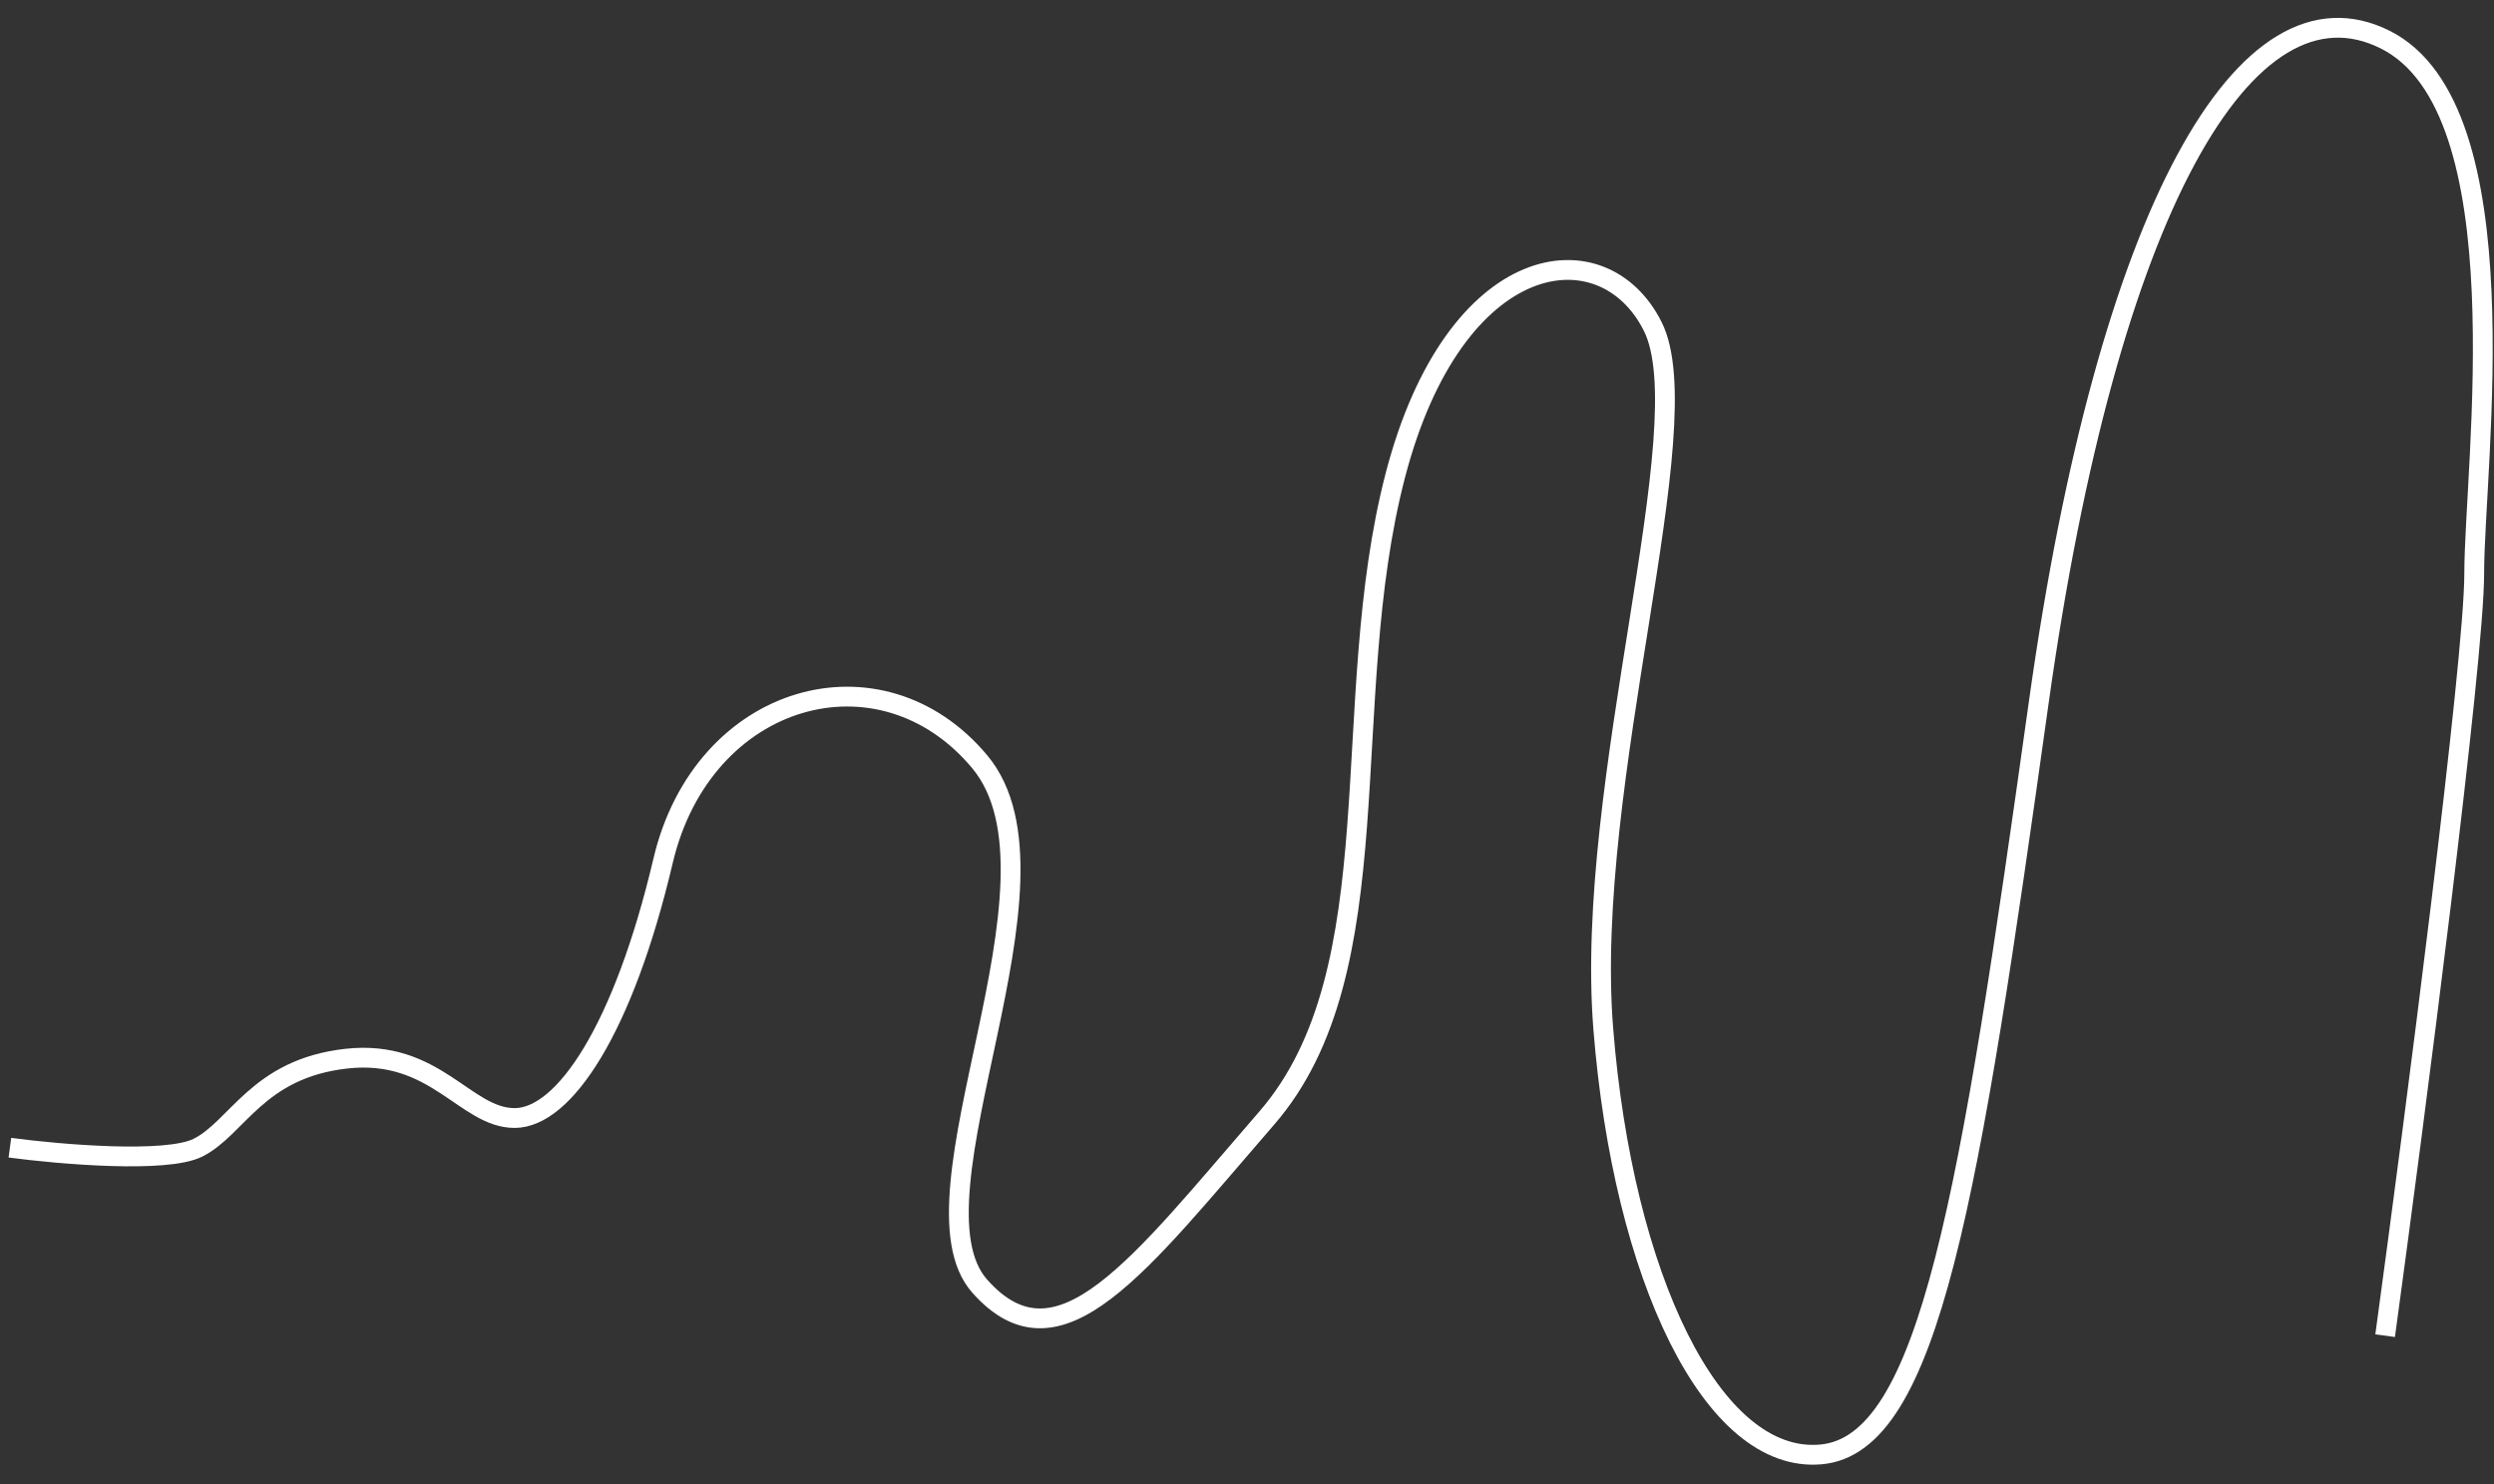 <?xml version="1.0" encoding="UTF-8"?> <svg xmlns="http://www.w3.org/2000/svg" width="126" height="75" viewBox="0 0 126 75" fill="none"><rect x="0" y="0" width="126" height="75" fill="#333333" stroke="none"/> <path d="M120.5 67.5C122 56.5 125 33.4 125 29C125 23.5 127.5 5.5 120.5 2C113.5 -1.5 106.5 10.5 103 35.5C99.5 60.5 97.5 73 92 73.5C86.5 74 82 64.5 81 52C80 39.5 86 21.5 83.5 16.5C81 11.5 73.5 12.5 70.5 24C67.5 35.5 70.5 49 64 56.5C57.5 64 53.5 69.5 49.5 65C45.5 60.5 54.5 44.5 49.5 38.5C44.5 32.5 35.5 35 33.5 43.5C31.5 52 28.5 56.5 26 56.5C23.5 56.5 22 53 17.5 53.5C13 54 12 57 10 58C8.4 58.8 3 58.333 0.5 58" stroke="white"></path> </svg> 
